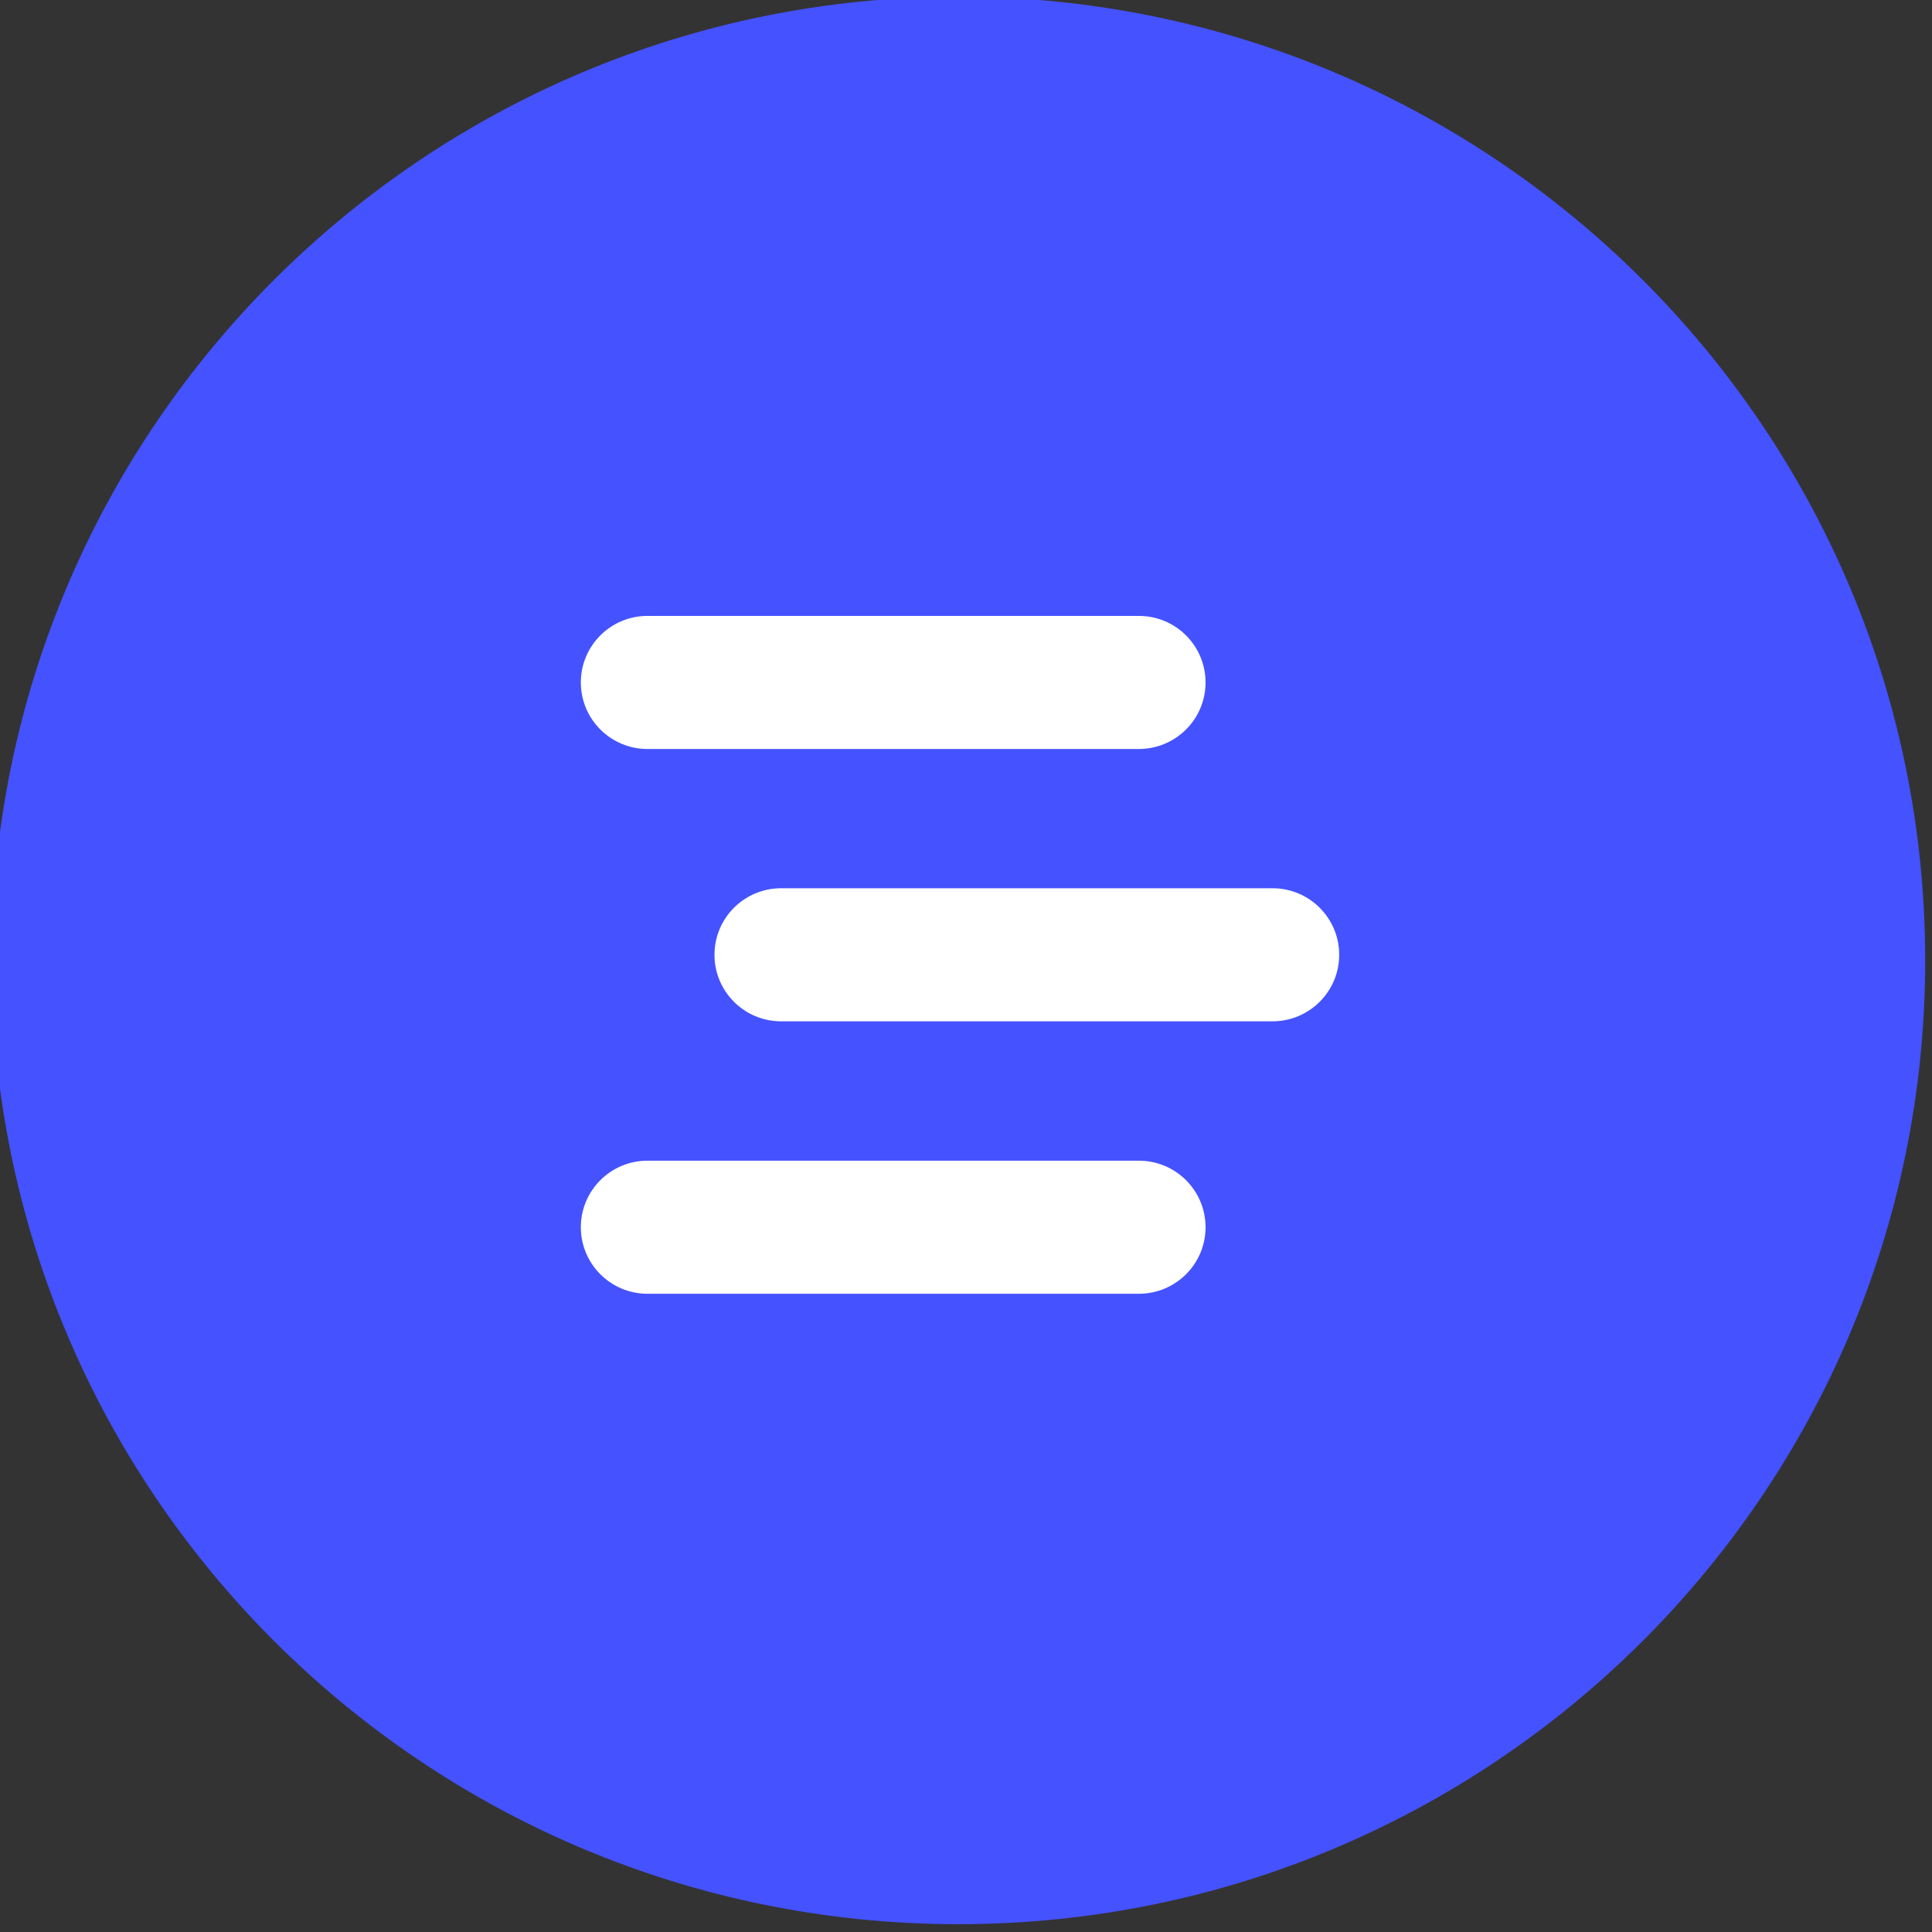<?xml version="1.0" encoding="UTF-8" standalone="no"?>
<!DOCTYPE svg PUBLIC "-//W3C//DTD SVG 1.1//EN" "http://www.w3.org/Graphics/SVG/1.1/DTD/svg11.dtd">
<svg width="100%" height="100%" viewBox="0 0 512 512" version="1.1" xmlns="http://www.w3.org/2000/svg" xmlns:xlink="http://www.w3.org/1999/xlink" xml:space="preserve" xmlns:serif="http://www.serif.com/" style="fill-rule:evenodd;clip-rule:evenodd;stroke-linejoin:round;stroke-miterlimit:2;">
    <rect x="0" y="0" width="512" height="512" fill="#333333" stroke="none"/>
    <g transform="matrix(1,0,0,1,-1263.1,-7283.53)">
        <g transform="matrix(0.198,0,0,0.206,2381.66,6868.28)">
            <g transform="matrix(0.674,0,0,1.148,-10904.4,2011.48)">
                <path d="M11620,1080C11620,483.932 10759.7,0 9700,0C8640.32,0 7780,483.932 7780,1080C7780,1676.07 8640.32,2160 9700,2160C10759.7,2160 11620,1676.07 11620,1080Z" style="fill:rgb(68,82,255);"/>
            </g>
            <g transform="matrix(1.542,0,0,1.477,-5446.23,1777.14)">
                <g id="Logo-Centered" serif:id="Logo Centered">
                    <g>
                        <g transform="matrix(4.391,0,0,4.391,-11191.4,-53746.6)">
                            <path d="M2757.03,12520.4C2757.03,12513.1 2751.12,12507.2 2743.84,12507.2L2646.72,12507.2C2639.44,12507.2 2633.54,12513.1 2633.54,12520.4L2633.54,12520.4C2633.54,12527.7 2639.44,12533.6 2646.72,12533.6L2743.84,12533.6C2751.12,12533.6 2757.03,12527.7 2757.03,12520.4L2757.03,12520.4Z" style="fill:white;"/>
                        </g>
                        <g transform="matrix(4.391,0,0,4.391,-11075.4,-53983.9)">
                            <path d="M2757.03,12520.4C2757.03,12513.1 2751.12,12507.2 2743.84,12507.2L2646.72,12507.2C2639.44,12507.2 2633.54,12513.1 2633.54,12520.4L2633.54,12520.4C2633.54,12527.7 2639.44,12533.6 2646.72,12533.6L2743.84,12533.6C2751.12,12533.6 2757.03,12527.7 2757.03,12520.4L2757.03,12520.4Z" style="fill:white;"/>
                        </g>
                        <g transform="matrix(4.391,0,0,4.391,-11191.4,-54221.1)">
                            <path d="M2757.03,12520.4C2757.03,12513.1 2751.12,12507.2 2743.84,12507.2L2646.72,12507.2C2639.44,12507.2 2633.54,12513.1 2633.54,12520.4L2633.54,12520.4C2633.54,12527.7 2639.44,12533.6 2646.72,12533.6L2743.84,12533.6C2751.12,12533.6 2757.03,12527.7 2757.03,12520.4L2757.03,12520.4Z" style="fill:white;"/>
                        </g>
                    </g>
                </g>
            </g>
        </g>
    </g>
</svg>
